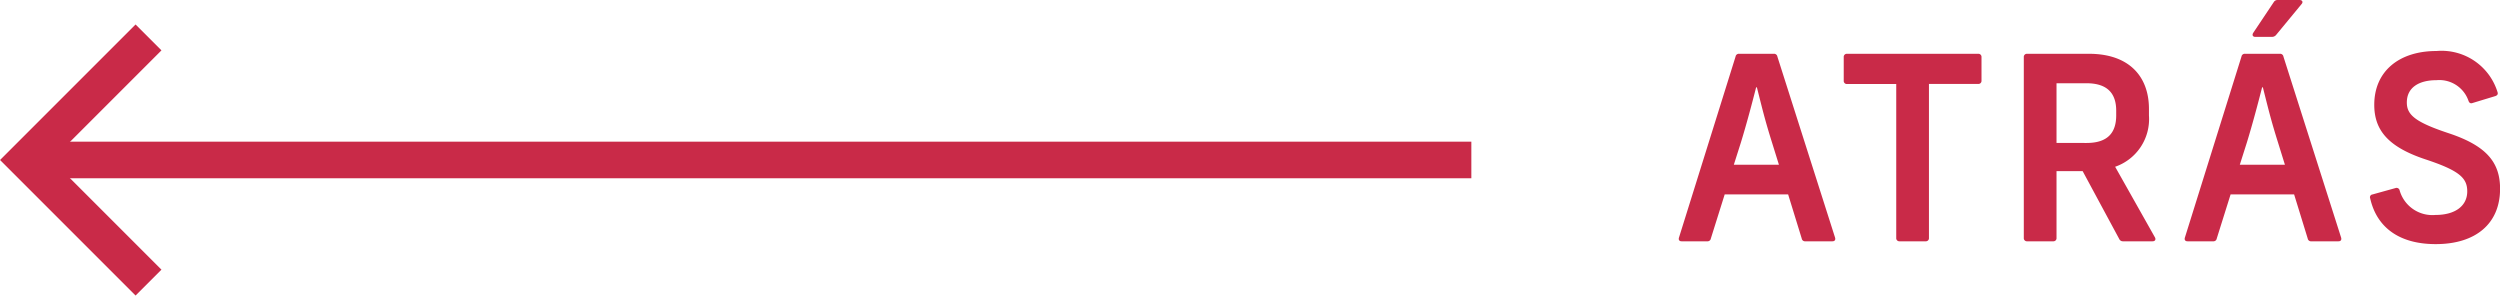 <?xml version="1.0" encoding="UTF-8"?> <svg xmlns="http://www.w3.org/2000/svg" width="136.635" height="16.152" viewBox="0 0 136.635 16.152"><g id="Groupe_332" data-name="Groupe 332" transform="translate(-170.585 -230.812)"><g id="Groupe_156" data-name="Groupe 156" transform="translate(32)"><line id="Ligne_16" data-name="Ligne 16" y2="79" transform="translate(219 239.554) rotate(90)" fill="none" stroke="#c92a48" stroke-width="2"></line><path id="Tracé_164" data-name="Tracé 164" d="M5179.387-2710.823l6.7-6.7,6.7,6.7" transform="translate(2857.525 5425.644) rotate(-90)" fill="none" stroke="#c92a48" stroke-width="2"></path></g><path id="Tracé_566" data-name="Tracé 566" d="M.49,14h1.4a.182.182,0,0,0,.2-.154l.756-2.408H6.314l.742,2.408a.182.182,0,0,0,.2.154H8.736c.126,0,.182-.084.14-.21L5.726,3.906a.182.182,0,0,0-.2-.154H3.64a.182.182,0,0,0-.2.154L.35,13.79C.308,13.916.364,14,.49,14ZM3.346,9.814l.378-1.19c.308-.994.63-2.212.84-3.038h.042C4.9,6.748,5.04,7.35,5.432,8.6L5.81,9.814ZM12.4,14h1.428a.169.169,0,0,0,.182-.182V5.4H16.7a.169.169,0,0,0,.182-.182V3.934a.169.169,0,0,0-.182-.182H9.534a.169.169,0,0,0-.182.182V5.222a.169.169,0,0,0,.182.182h2.688v8.414A.169.169,0,0,0,12.4,14Zm6.972,0H20.8a.169.169,0,0,0,.182-.182V10.164h1.428l2,3.71a.217.217,0,0,0,.21.126h1.61c.14,0,.2-.1.126-.224l-2.17-3.85a2.756,2.756,0,0,0,1.848-2.8V6.762c0-1.764-1.078-3.01-3.276-3.01H19.376a.169.169,0,0,0-.182.182v9.884A.169.169,0,0,0,19.376,14Zm1.61-5.376V5.362h1.638c1.162,0,1.624.574,1.624,1.5v.252c0,.952-.462,1.512-1.624,1.512ZM28.14,14h1.4a.182.182,0,0,0,.2-.154l.756-2.408h3.472l.742,2.408a.182.182,0,0,0,.2.154h1.484c.126,0,.182-.084.14-.21l-3.15-9.884a.182.182,0,0,0-.2-.154H31.29a.182.182,0,0,0-.2.154L28,13.79C27.958,13.916,28.014,14,28.14,14ZM31,9.814l.378-1.19c.308-.994.63-2.212.84-3.038h.042c.294,1.162.434,1.764.826,3.01l.378,1.218Zm.854-6.986h.91a.292.292,0,0,0,.224-.112l1.386-1.68c.1-.112.042-.224-.112-.224H33.082a.24.24,0,0,0-.224.112L31.738,2.6C31.654,2.73,31.71,2.828,31.85,2.828Zm9.856,11.326c2.184,0,3.514-1.12,3.514-3.024,0-1.442-.742-2.352-2.814-3.038-1.862-.616-2.282-1.022-2.282-1.68,0-.826.672-1.218,1.624-1.218A1.686,1.686,0,0,1,43.5,6.328c.042.112.112.154.224.112l1.246-.378c.112-.042.154-.112.112-.224A3.2,3.2,0,0,0,41.748,3.6c-2.044,0-3.4,1.106-3.4,2.94,0,1.372.742,2.3,2.8,2.982,1.862.616,2.282,1.022,2.282,1.75,0,.784-.644,1.288-1.736,1.288a1.861,1.861,0,0,1-1.96-1.344.17.17,0,0,0-.224-.126l-1.26.35a.153.153,0,0,0-.126.21C38.486,13.258,39.732,14.154,41.706,14.154Z" transform="translate(262 230)" fill="#c92a48"></path></g></svg> 